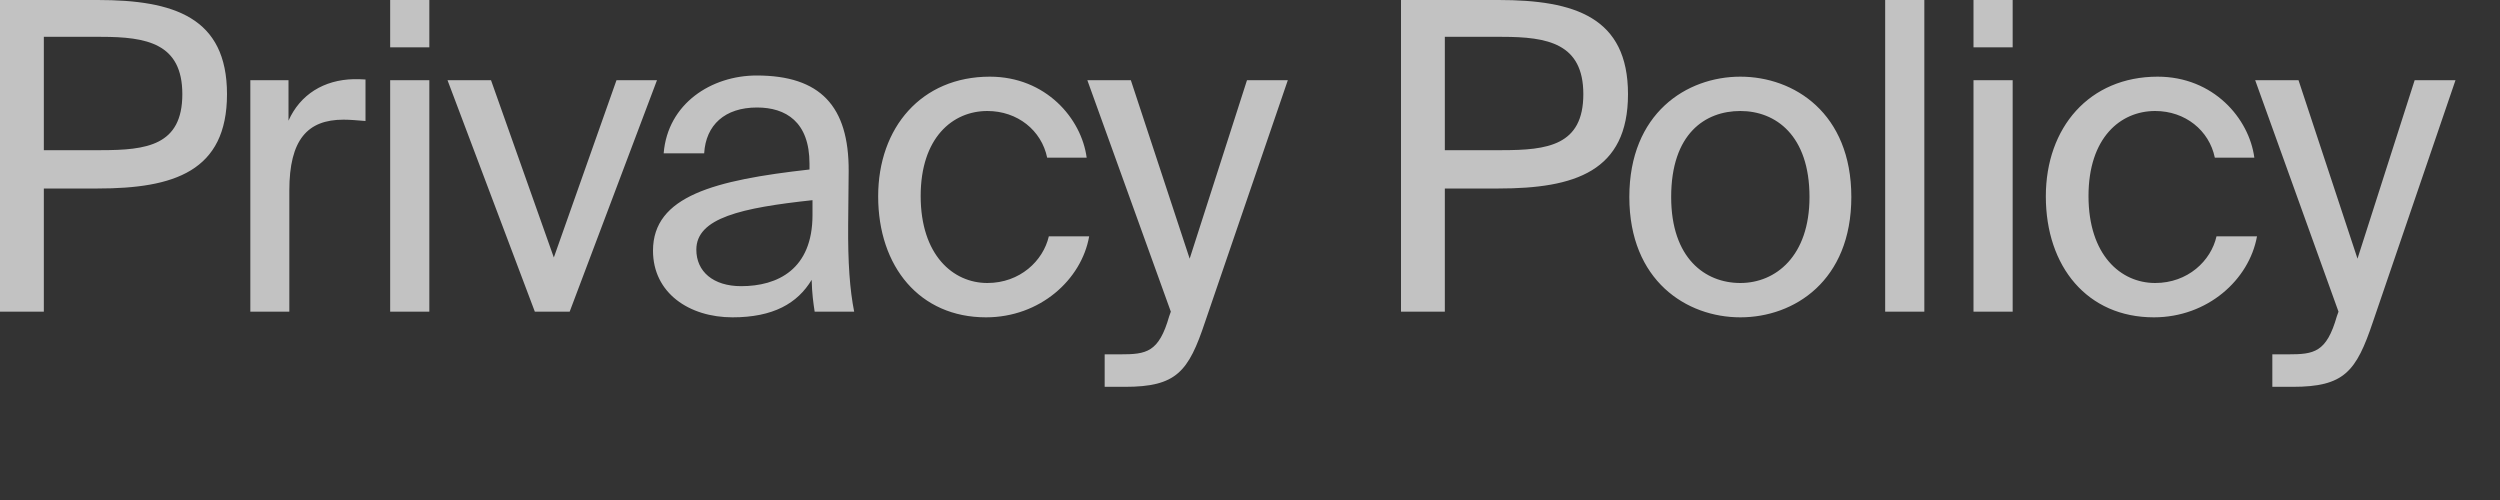 <?xml version="1.0" encoding="utf-8"?>
<svg xmlns="http://www.w3.org/2000/svg" fill="none" height="100%" overflow="visible" preserveAspectRatio="none" style="display: block;" viewBox="0 0 15 3" width="100%">
<rect x="0" y="0" width="15" height="3" fill="#333333" stroke="none"/>
<path d="M0.586 0H0V1.87H0.263V1.131H0.586C1.042 1.131 1.362 1.029 1.362 0.565C1.362 0.103 1.042 0 0.586 0ZM0.263 0.221H0.606C0.88 0.221 1.094 0.26 1.094 0.565C1.094 0.873 0.88 0.901 0.606 0.901H0.263V0.221ZM2.193 0.726V0.477C2.167 0.475 2.147 0.475 2.123 0.475C1.943 0.479 1.801 0.567 1.731 0.724V0.481H1.502V1.87H1.736V1.143C1.736 0.838 1.845 0.718 2.061 0.718C2.1 0.718 2.144 0.722 2.193 0.726ZM2.576 0H2.341V0.284H2.576V0ZM2.576 0.481H2.341V1.87H2.576V0.481ZM3.323 1.545L2.946 0.481H2.685L3.209 1.87H3.418L3.942 0.481H3.699L3.323 1.545ZM3.918 1.504C3.918 1.758 4.135 1.904 4.395 1.904C4.64 1.904 4.785 1.82 4.87 1.679C4.872 1.762 4.88 1.818 4.888 1.87H5.125C5.099 1.739 5.087 1.578 5.089 1.345L5.092 1.027C5.094 0.636 4.921 0.453 4.54 0.453C4.269 0.453 4.006 0.621 3.982 0.92H4.225C4.235 0.75 4.349 0.645 4.542 0.645C4.715 0.645 4.857 0.731 4.857 0.982V1.017C4.287 1.081 3.918 1.176 3.918 1.504ZM4.875 1.201V1.29C4.875 1.616 4.666 1.717 4.447 1.717C4.279 1.717 4.178 1.629 4.178 1.498C4.178 1.307 4.449 1.247 4.875 1.201ZM6.52 0.946C6.489 0.711 6.275 0.46 5.939 0.46C5.529 0.46 5.269 0.765 5.269 1.178C5.269 1.601 5.519 1.904 5.916 1.904C6.239 1.904 6.489 1.679 6.535 1.418H6.293C6.259 1.565 6.12 1.698 5.924 1.698C5.718 1.698 5.524 1.53 5.524 1.176C5.524 0.827 5.715 0.666 5.924 0.666C6.105 0.666 6.249 0.782 6.283 0.946H6.52ZM7.727 0.481H7.482L7.138 1.552L6.785 0.481H6.524L7.025 1.87L7.015 1.898C6.953 2.115 6.878 2.126 6.723 2.126H6.628V2.321H6.749C7.059 2.321 7.131 2.231 7.231 1.93L7.727 0.481ZM8.991 0H8.406V1.87H8.669V1.131H8.991C9.448 1.131 9.768 1.029 9.768 0.565C9.768 0.103 9.448 0 8.991 0ZM8.669 0.221H9.012C9.285 0.221 9.5 0.26 9.5 0.565C9.5 0.873 9.285 0.901 9.012 0.901H8.669V0.221ZM11.108 1.182C11.108 0.679 10.765 0.46 10.442 0.46C10.12 0.46 9.776 0.679 9.776 1.182C9.776 1.685 10.12 1.904 10.442 1.904C10.765 1.904 11.108 1.685 11.108 1.182ZM10.442 1.698C10.231 1.698 10.027 1.55 10.027 1.182C10.027 0.802 10.231 0.666 10.442 0.666C10.654 0.666 10.857 0.812 10.857 1.182C10.857 1.537 10.654 1.698 10.442 1.698ZM11.546 1.87V0H11.311V1.87H11.546ZM12.076 0H11.841V0.284H12.076V0ZM12.076 0.481H11.841V1.87H12.076V0.481ZM13.526 0.946C13.495 0.711 13.281 0.46 12.946 0.46C12.536 0.46 12.275 0.765 12.275 1.178C12.275 1.601 12.525 1.904 12.923 1.904C13.245 1.904 13.495 1.679 13.542 1.418H13.299C13.266 1.565 13.127 1.698 12.931 1.698C12.724 1.698 12.531 1.53 12.531 1.176C12.531 0.827 12.722 0.666 12.931 0.666C13.111 0.666 13.255 0.782 13.289 0.946H13.526ZM14.733 0.481H14.488L14.145 1.552L13.791 0.481H13.531L14.031 1.87L14.021 1.898C13.959 2.115 13.884 2.126 13.73 2.126H13.634V2.321H13.755C14.065 2.321 14.137 2.231 14.238 1.93L14.733 0.481Z" fill="white" fill-opacity="0.7" id="Vector"/>
</svg>